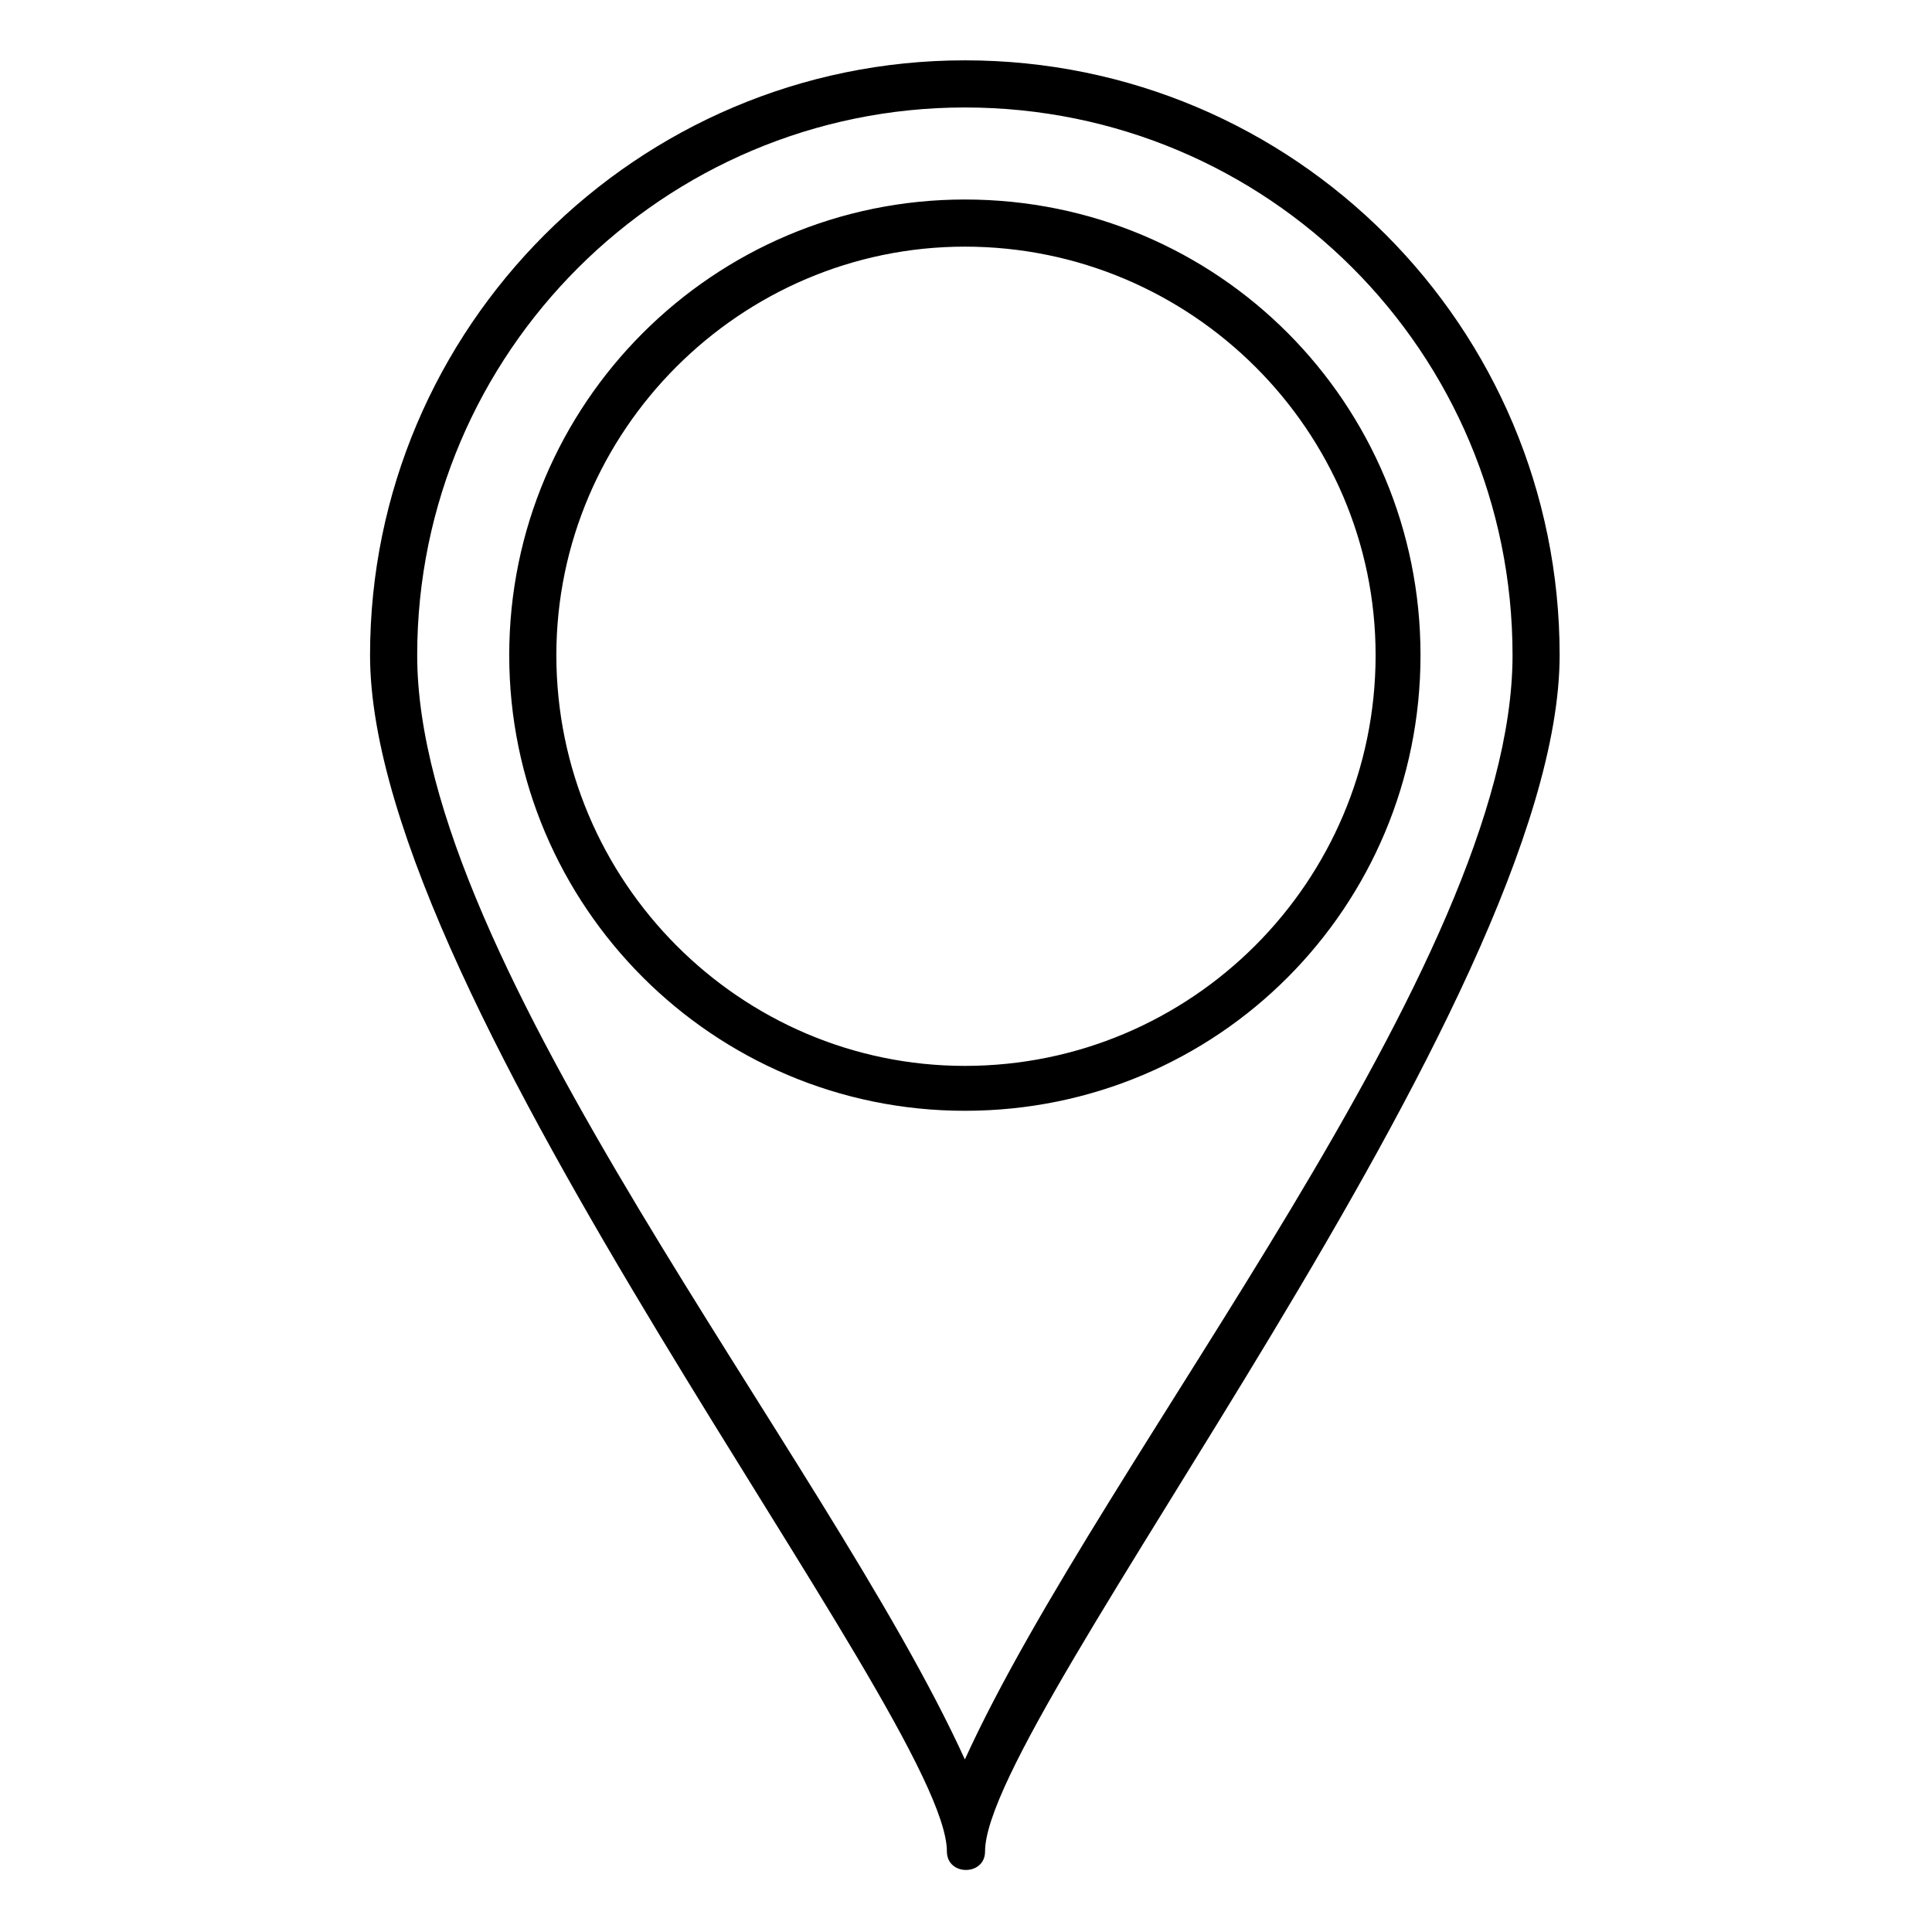 <?xml version="1.0" encoding="UTF-8"?>
<!-- The Best Svg Icon site in the world: iconSvg.co, Visit us! https://iconsvg.co -->
<svg fill="#000000" width="800px" height="800px" version="1.1" viewBox="144 144 512 512" xmlns="http://www.w3.org/2000/svg">
 <path d="m399.7 159.99c87.438 0 157.62 70.781 157.62 157.62 0 92.195-152.27 281.35-152.27 317.04 0 6.543-10.113 6.543-10.113 0 0-35.688-152.87-224.84-152.87-317.04 0-86.844 70.781-157.62 157.62-157.62zm0 450.28c36.879-80.895 145.14-210.57 145.14-292.65 0-80.301-64.836-145.14-145.14-145.14-79.707 0-145.14 64.836-145.14 145.14 0 82.086 108.26 211.75 145.14 292.65zm0-413.4c67.215 0 120.75 54.129 120.75 120.75 0 66.621-53.535 120.75-120.75 120.75-66.621 0-120.75-54.129-120.75-120.75 0-66.621 54.129-120.75 120.75-120.75zm0 12.492c60.078 0 108.85 48.773 108.85 108.26 0 60.078-48.773 108.85-108.85 108.85-59.48 0-108.26-48.773-108.26-108.85 0-59.48 48.773-108.26 108.26-108.26z" fill-rule="evenodd"/>
</svg>